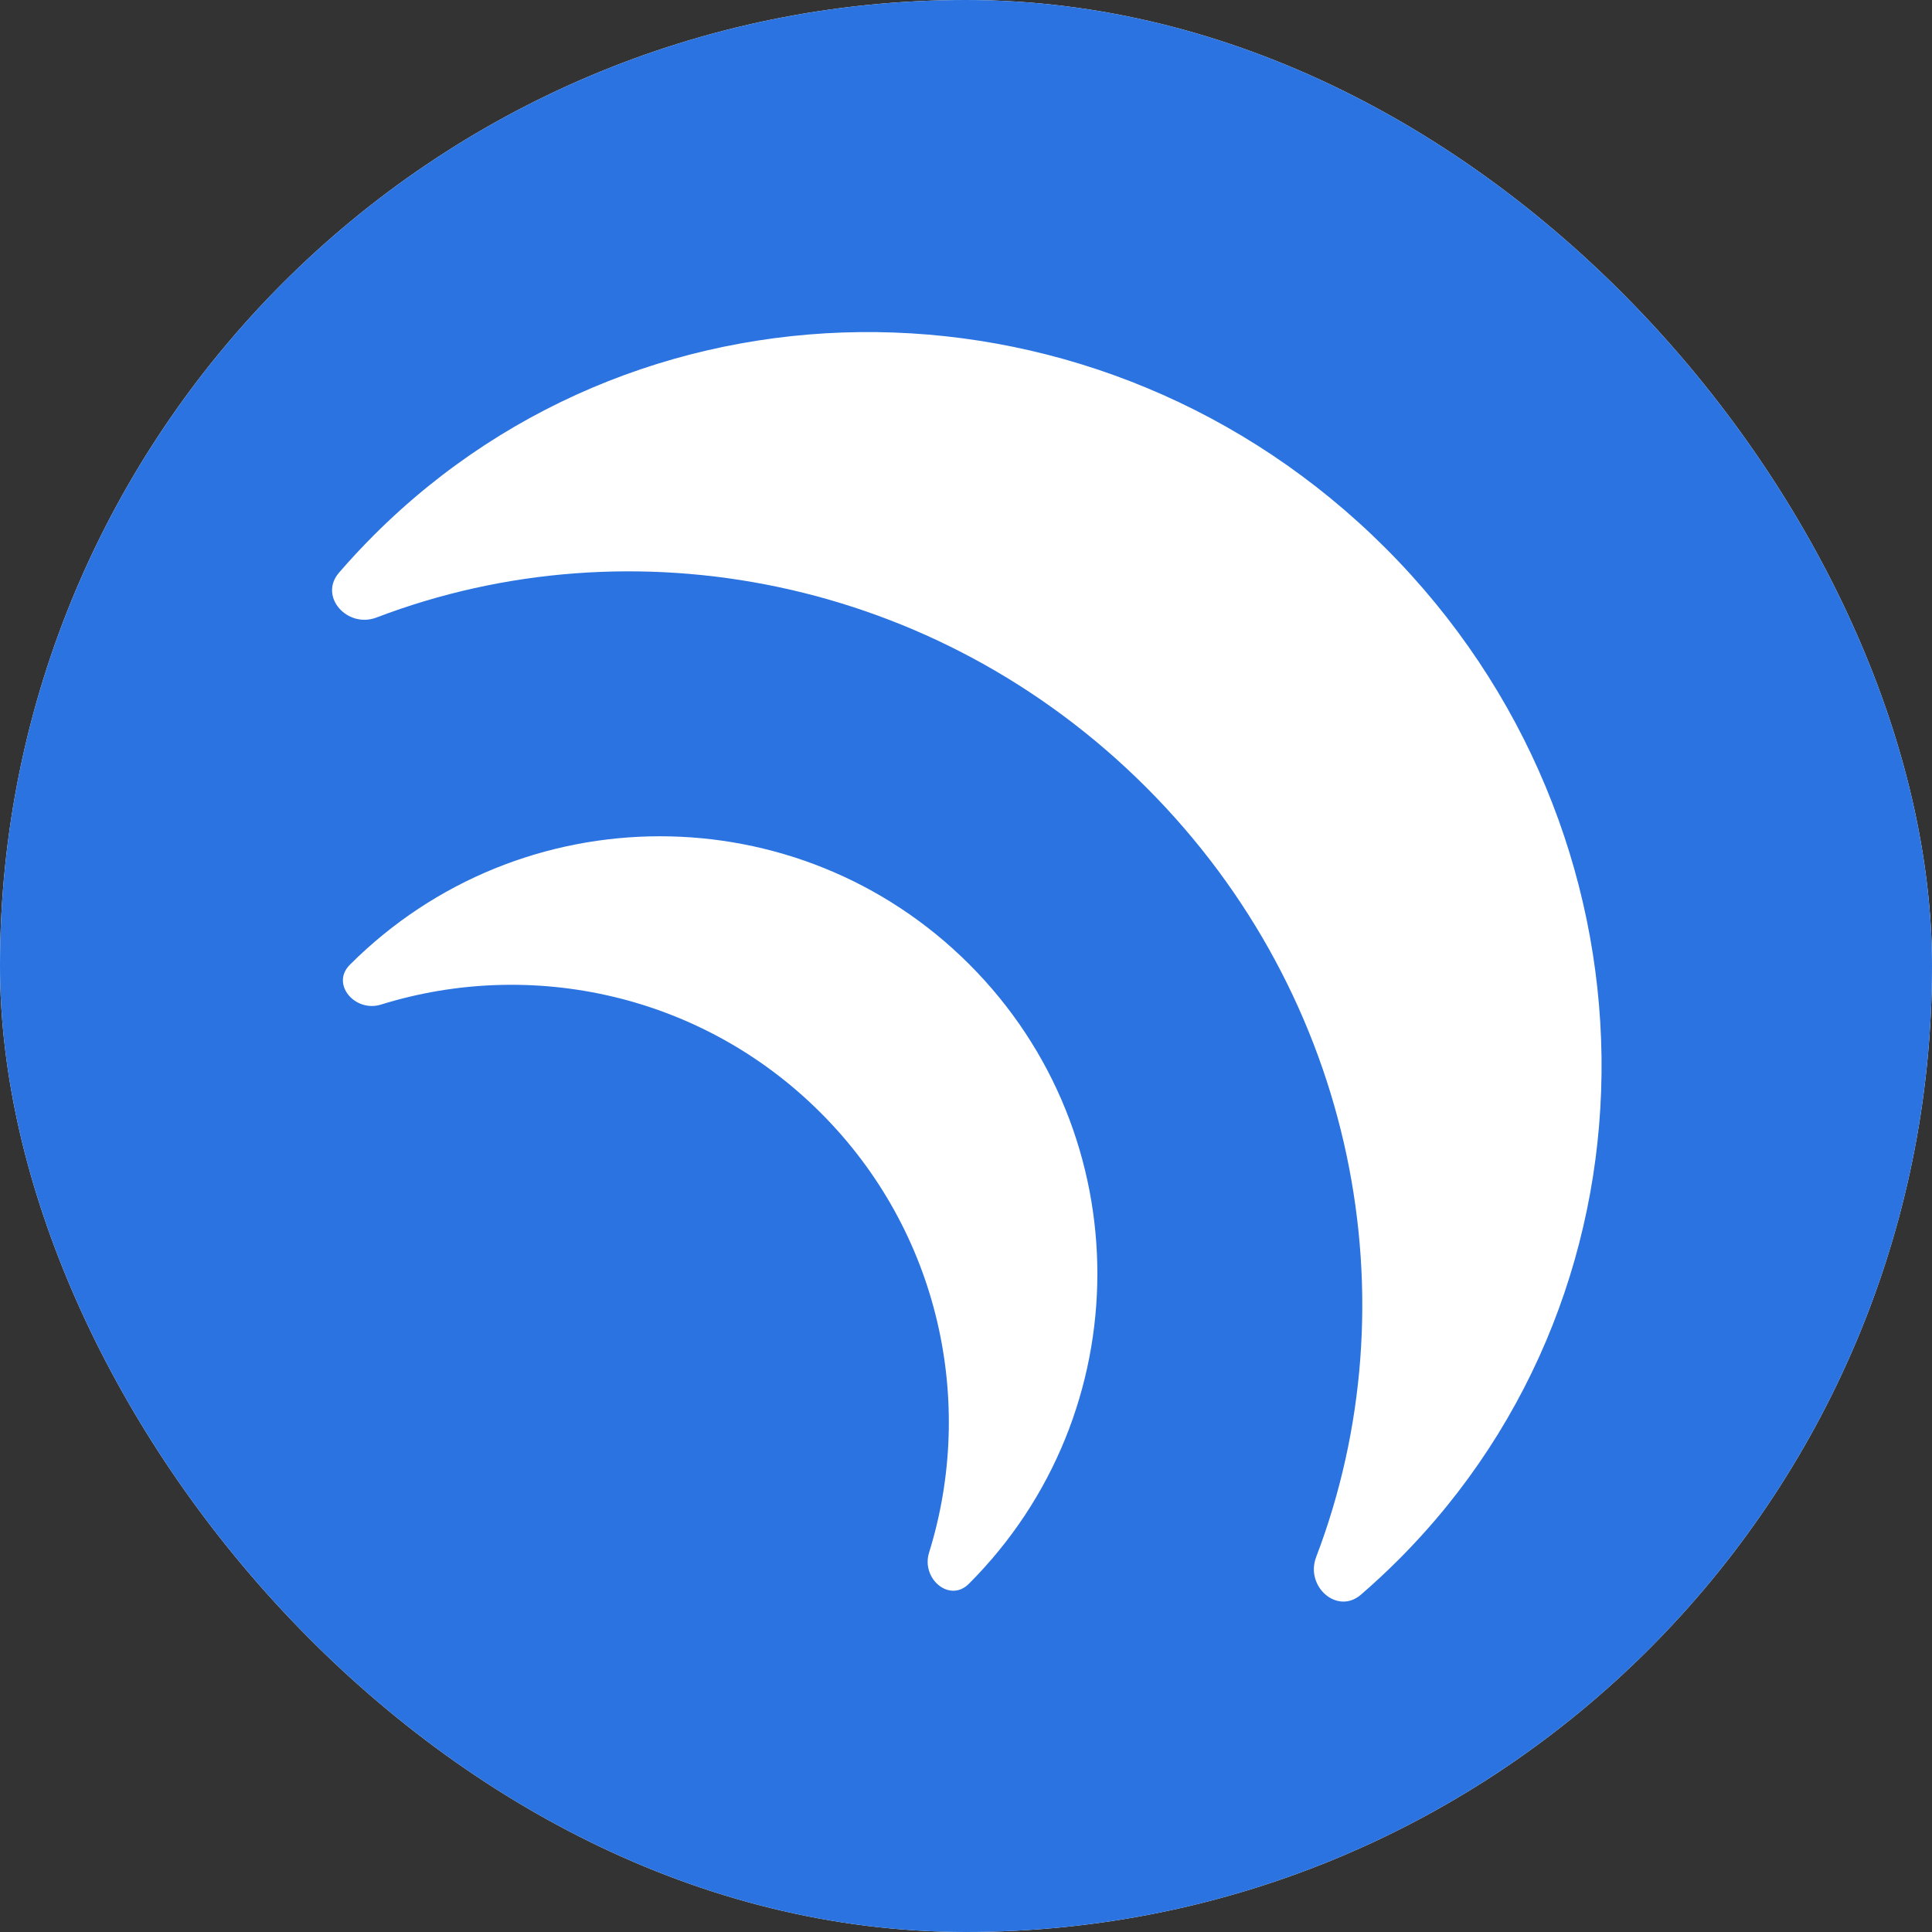<svg width="140" height="140" viewBox="0 0 140 140" fill="none" xmlns="http://www.w3.org/2000/svg">
<rect x="0" y="0" width="140" height="140" fill="#333333" stroke="none"/>
<g clip-path="url(#clip0_3717_1098)">
<g clip-path="url(#clip1_3717_1098)">
<rect width="140" height="140" rx="70" fill="white"/>
<path fill-rule="evenodd" clip-rule="evenodd" d="M23.333 0C10.447 0 0 10.447 0 23.333V116.667C0 129.553 10.447 140 23.333 140H116.667C129.553 140 140 129.553 140 116.667V23.333C140 10.447 129.553 0 116.667 0H23.333ZM98.618 115.556C96.897 117.04 94.563 114.954 95.373 112.831C102.439 94.316 98.292 72.288 83.061 57.057C67.831 41.827 45.803 37.679 27.288 44.746C25.165 45.556 23.079 43.222 24.563 41.502C25.366 40.571 26.209 39.664 27.091 38.782C47.077 18.796 79.899 19.215 100.401 39.718C120.904 60.22 121.323 93.042 101.337 113.028C100.455 113.91 99.548 114.753 98.618 115.556ZM70.206 114.77C68.811 116.165 66.738 114.397 67.323 112.513C70.71 101.616 68.096 89.263 59.476 80.643C50.856 72.023 38.503 69.409 27.606 72.796C25.722 73.381 23.954 71.308 25.349 69.913C37.754 57.508 57.852 57.493 70.239 69.88C82.626 82.267 82.611 102.365 70.206 114.77Z" fill="#2A73E0"/>
</g>
</g>
<defs>
<clipPath id="clip0_3717_1098">
<rect width="140" height="140" fill="white"/>
</clipPath>
<clipPath id="clip1_3717_1098">
<rect width="140" height="140" rx="70" fill="white"/>
</clipPath>
</defs>
</svg>

